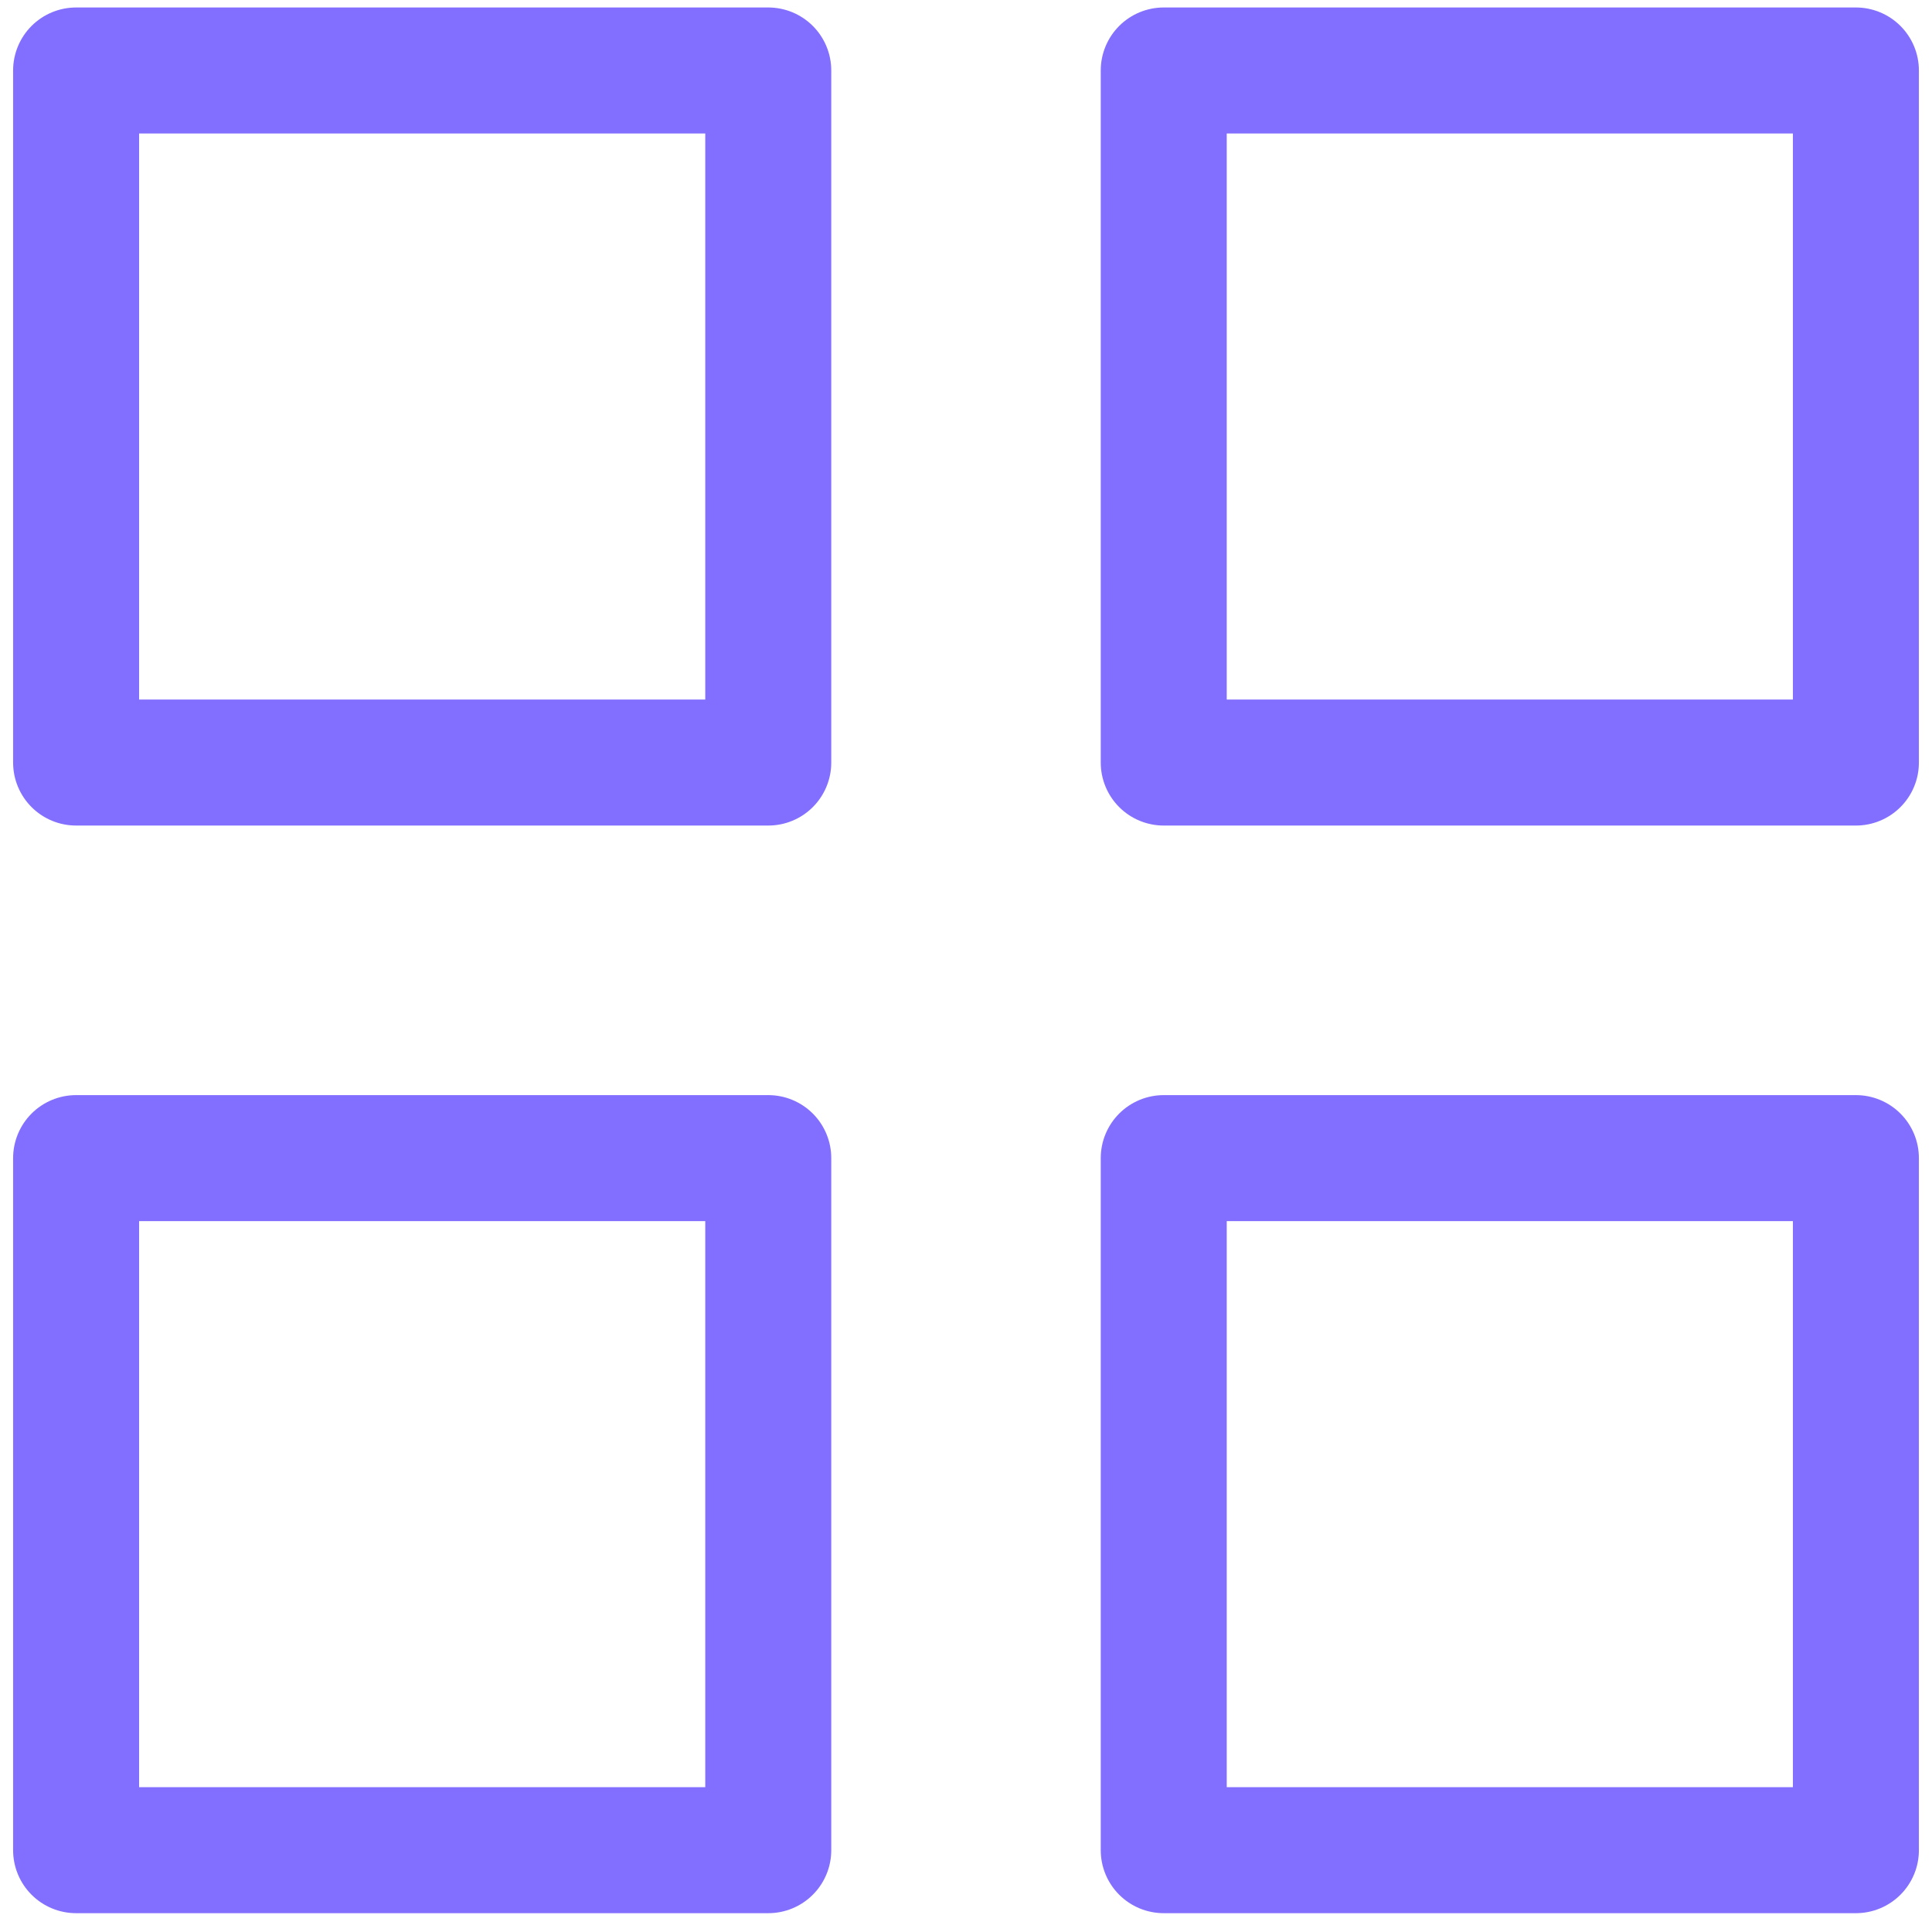 <svg width="23" height="23" viewBox="0 0 23 23" fill="none" xmlns="http://www.w3.org/2000/svg">
<path d="M9.146 0.839H0.906V9.078H9.146V0.839Z" stroke="#836FFF" stroke-width="1.5" stroke-linecap="round" stroke-linejoin="round"/>
<path d="M22.094 0.839H13.854V9.078H22.094V0.839Z" stroke="#836FFF" stroke-width="1.5" stroke-linecap="round" stroke-linejoin="round"/>
<path d="M22.094 13.787H13.854V22.026H22.094V13.787Z" stroke="#836FFF" stroke-width="1.5" stroke-linecap="round" stroke-linejoin="round"/>
<path d="M9.146 13.787H0.906V22.026H9.146V13.787Z" stroke="#836FFF" stroke-width="1.5" stroke-linecap="round" stroke-linejoin="round"/>
</svg>
